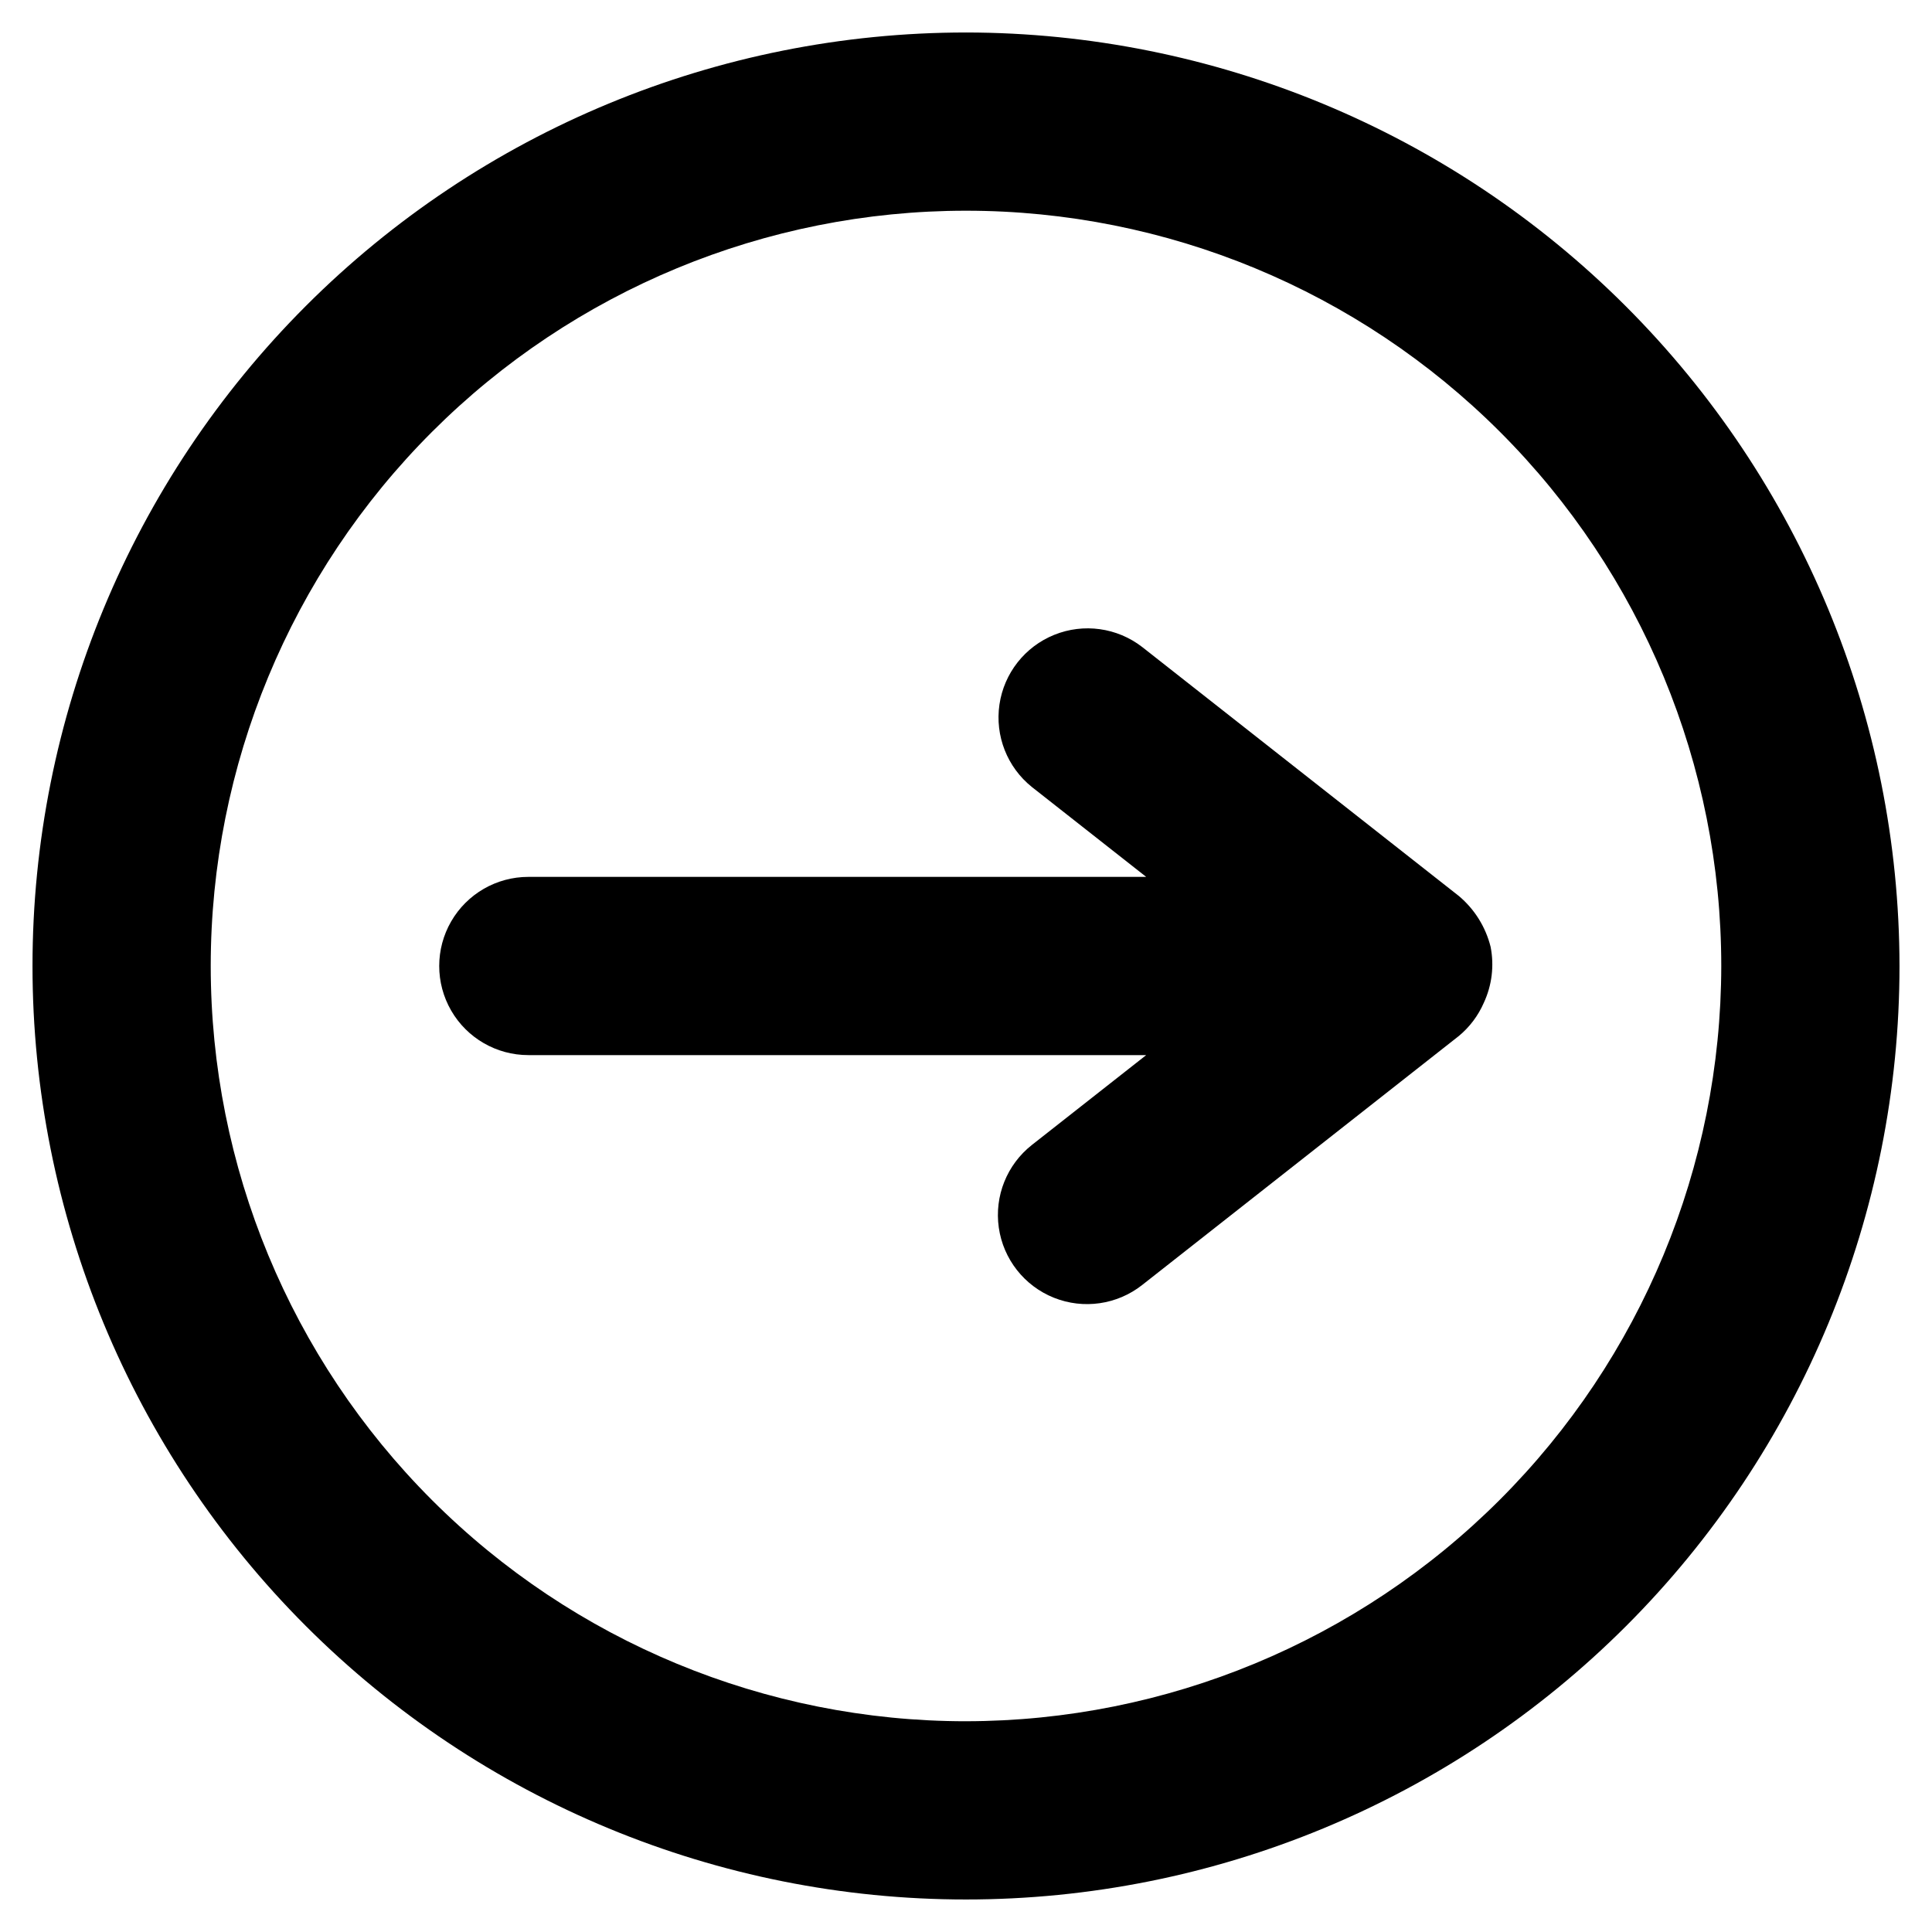 <?xml version="1.0" encoding="UTF-8"?>
<!-- Uploaded to: SVG Repo, www.svgrepo.com, Generator: SVG Repo Mixer Tools -->
<svg fill="#000000" width="800px" height="800px" version="1.1" viewBox="144 144 512 512" xmlns="http://www.w3.org/2000/svg">
 <g>
  <path d="m530.59 381.43-83.922-65.984c-6.637-5.129-15.5-6.352-23.277-3.211-7.781 3.141-13.309 10.168-14.527 18.469s2.059 16.625 8.605 21.867l30.285 23.812h-163.74c-8.438 0-16.234 4.5-20.453 11.809-4.219 7.305-4.219 16.309 0 23.613 4.219 7.309 12.016 11.809 20.453 11.809h163.74l-30.285 23.805c-6.633 5.219-9.977 13.574-8.777 21.926 1.199 8.355 6.766 15.43 14.598 18.566 7.832 3.137 16.746 1.855 23.379-3.359l83.922-65.992v0.004c2.875-2.379 5.148-5.398 6.637-8.82 2.152-4.629 2.781-9.82 1.797-14.828-1.32-5.273-4.269-9.992-8.434-13.484z"/>
  <path d="m400 152.61c-65.613 0-128.54 26.062-174.93 72.457-46.395 46.395-72.457 109.32-72.457 174.93 0 65.609 26.062 128.53 72.457 174.93 46.395 46.395 109.32 72.457 174.93 72.457 65.609 0 128.53-26.062 174.93-72.457s72.457-109.32 72.457-174.93c-0.074-65.59-26.16-128.47-72.539-174.85s-109.26-72.465-174.84-72.539zm0 447.54c-53.086 0-104-21.086-141.53-58.625-37.535-37.535-58.625-88.445-58.625-141.53 0-53.086 21.09-104 58.625-141.53s88.445-58.625 141.53-58.625c53.082 0 103.99 21.09 141.53 58.625 37.539 37.535 58.625 88.445 58.625 141.53-0.059 53.062-21.168 103.94-58.691 141.46-37.523 37.523-88.398 58.633-141.46 58.691z"/>
 </g>
</svg>